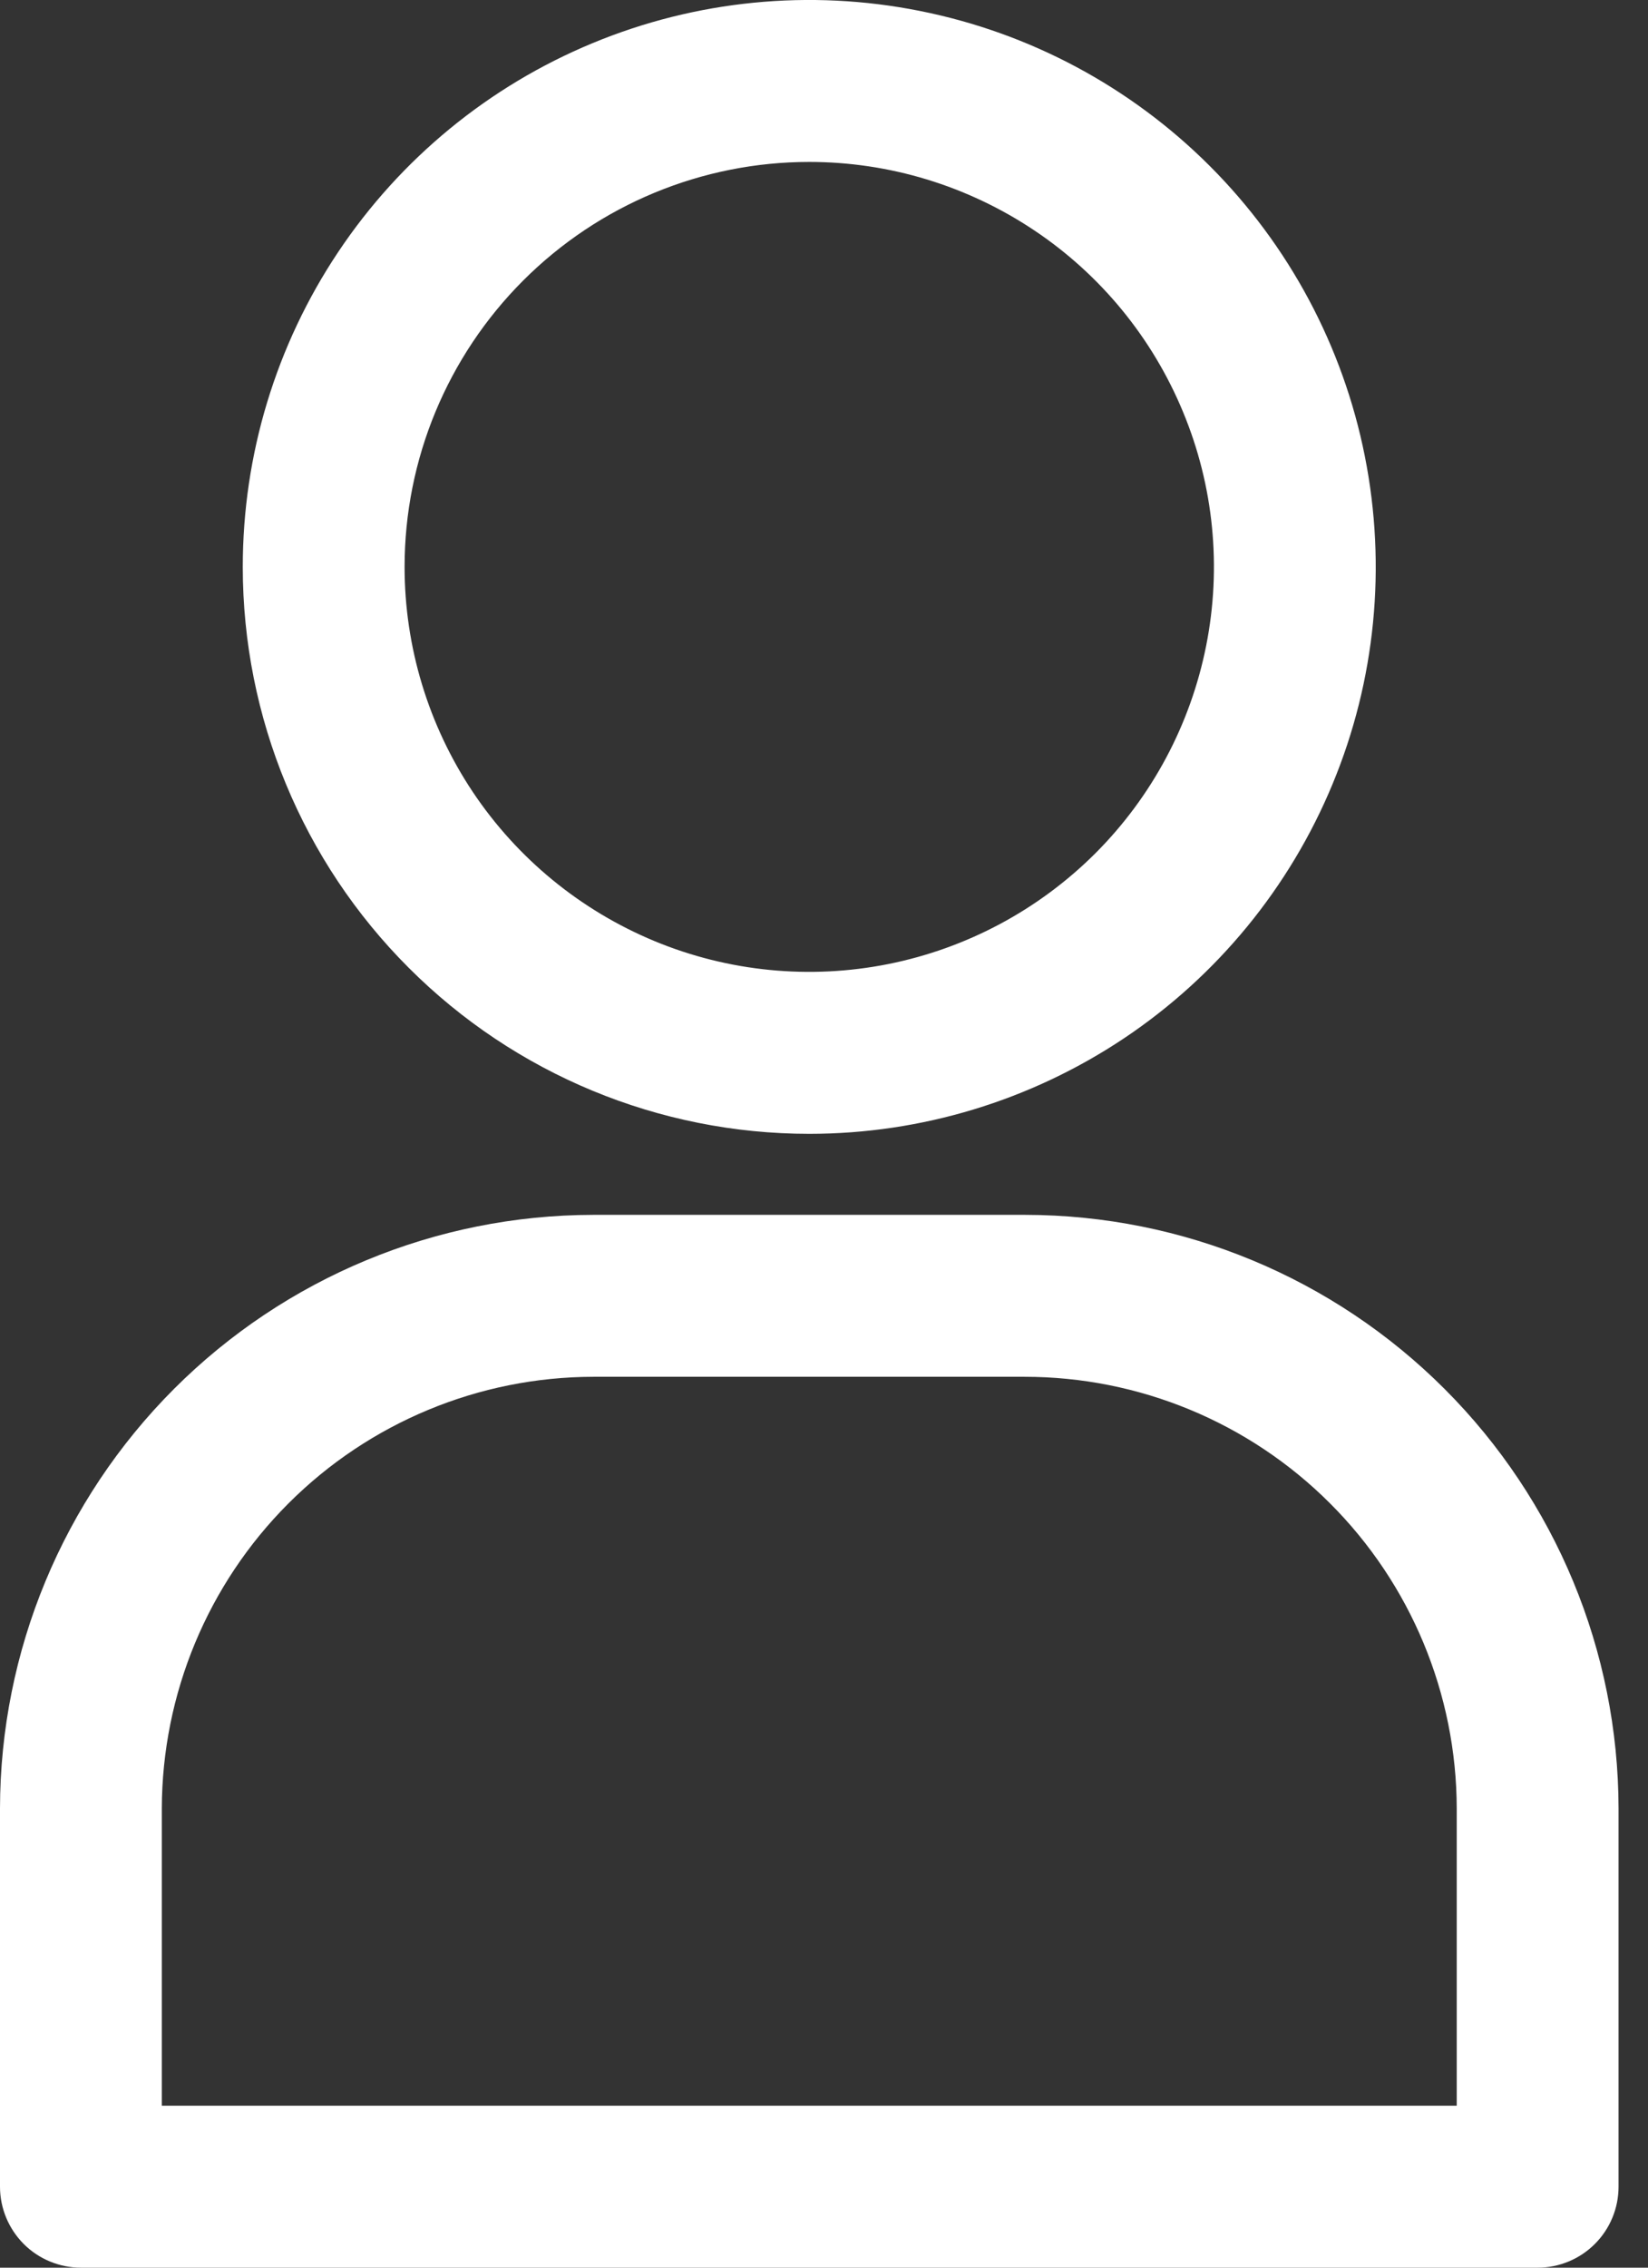 <svg width="16" height="22" viewBox="0 0 16 22" fill="none" xmlns="http://www.w3.org/2000/svg">
<rect x="0" y="0" width="16" height="22" fill="#333333" stroke="none"/>
<path d="M7.857 11C8.945 11 10.008 10.677 10.913 10.073C11.817 9.469 12.522 8.61 12.938 7.605C13.355 6.6 13.463 5.494 13.251 4.427C13.039 3.36 12.515 2.38 11.746 1.611C10.977 0.842 9.997 0.318 8.93 0.106C7.863 -0.107 6.757 0.002 5.752 0.419C4.747 0.835 3.888 1.54 3.284 2.444C2.679 3.349 2.357 4.412 2.357 5.5C2.357 6.959 2.936 8.358 3.968 9.389C4.999 10.421 6.398 11 7.857 11ZM7.857 1.571C8.634 1.571 9.393 1.802 10.04 2.234C10.686 2.665 11.189 3.279 11.486 3.997C11.784 4.714 11.862 5.504 11.71 6.266C11.558 7.029 11.184 7.729 10.635 8.278C10.085 8.827 9.385 9.201 8.623 9.353C7.861 9.505 7.071 9.427 6.354 9.13C5.636 8.832 5.022 8.329 4.59 7.683C4.159 7.037 3.928 6.277 3.928 5.5C3.928 4.458 4.342 3.459 5.079 2.722C5.816 1.985 6.815 1.571 7.857 1.571V1.571Z" fill="white"/>
<path d="M0.786 22H14.929C15.137 22 15.337 21.917 15.484 21.77C15.632 21.622 15.714 21.423 15.714 21.214V17.545C15.712 16.018 15.105 14.555 14.025 13.475C12.945 12.395 11.482 11.788 9.955 11.786H5.759C4.232 11.788 2.769 12.395 1.689 13.475C0.61 14.555 0.002 16.018 0 17.545V21.214C0 21.423 0.083 21.622 0.23 21.77C0.377 21.917 0.577 22 0.786 22ZM1.571 17.545C1.574 16.435 2.015 15.371 2.8 14.586C3.585 13.801 4.649 13.359 5.759 13.357H9.947C11.059 13.357 12.125 13.798 12.911 14.583C13.698 15.368 14.141 16.434 14.143 17.545V20.429H1.571V17.545Z" fill="white"/>
</svg>
